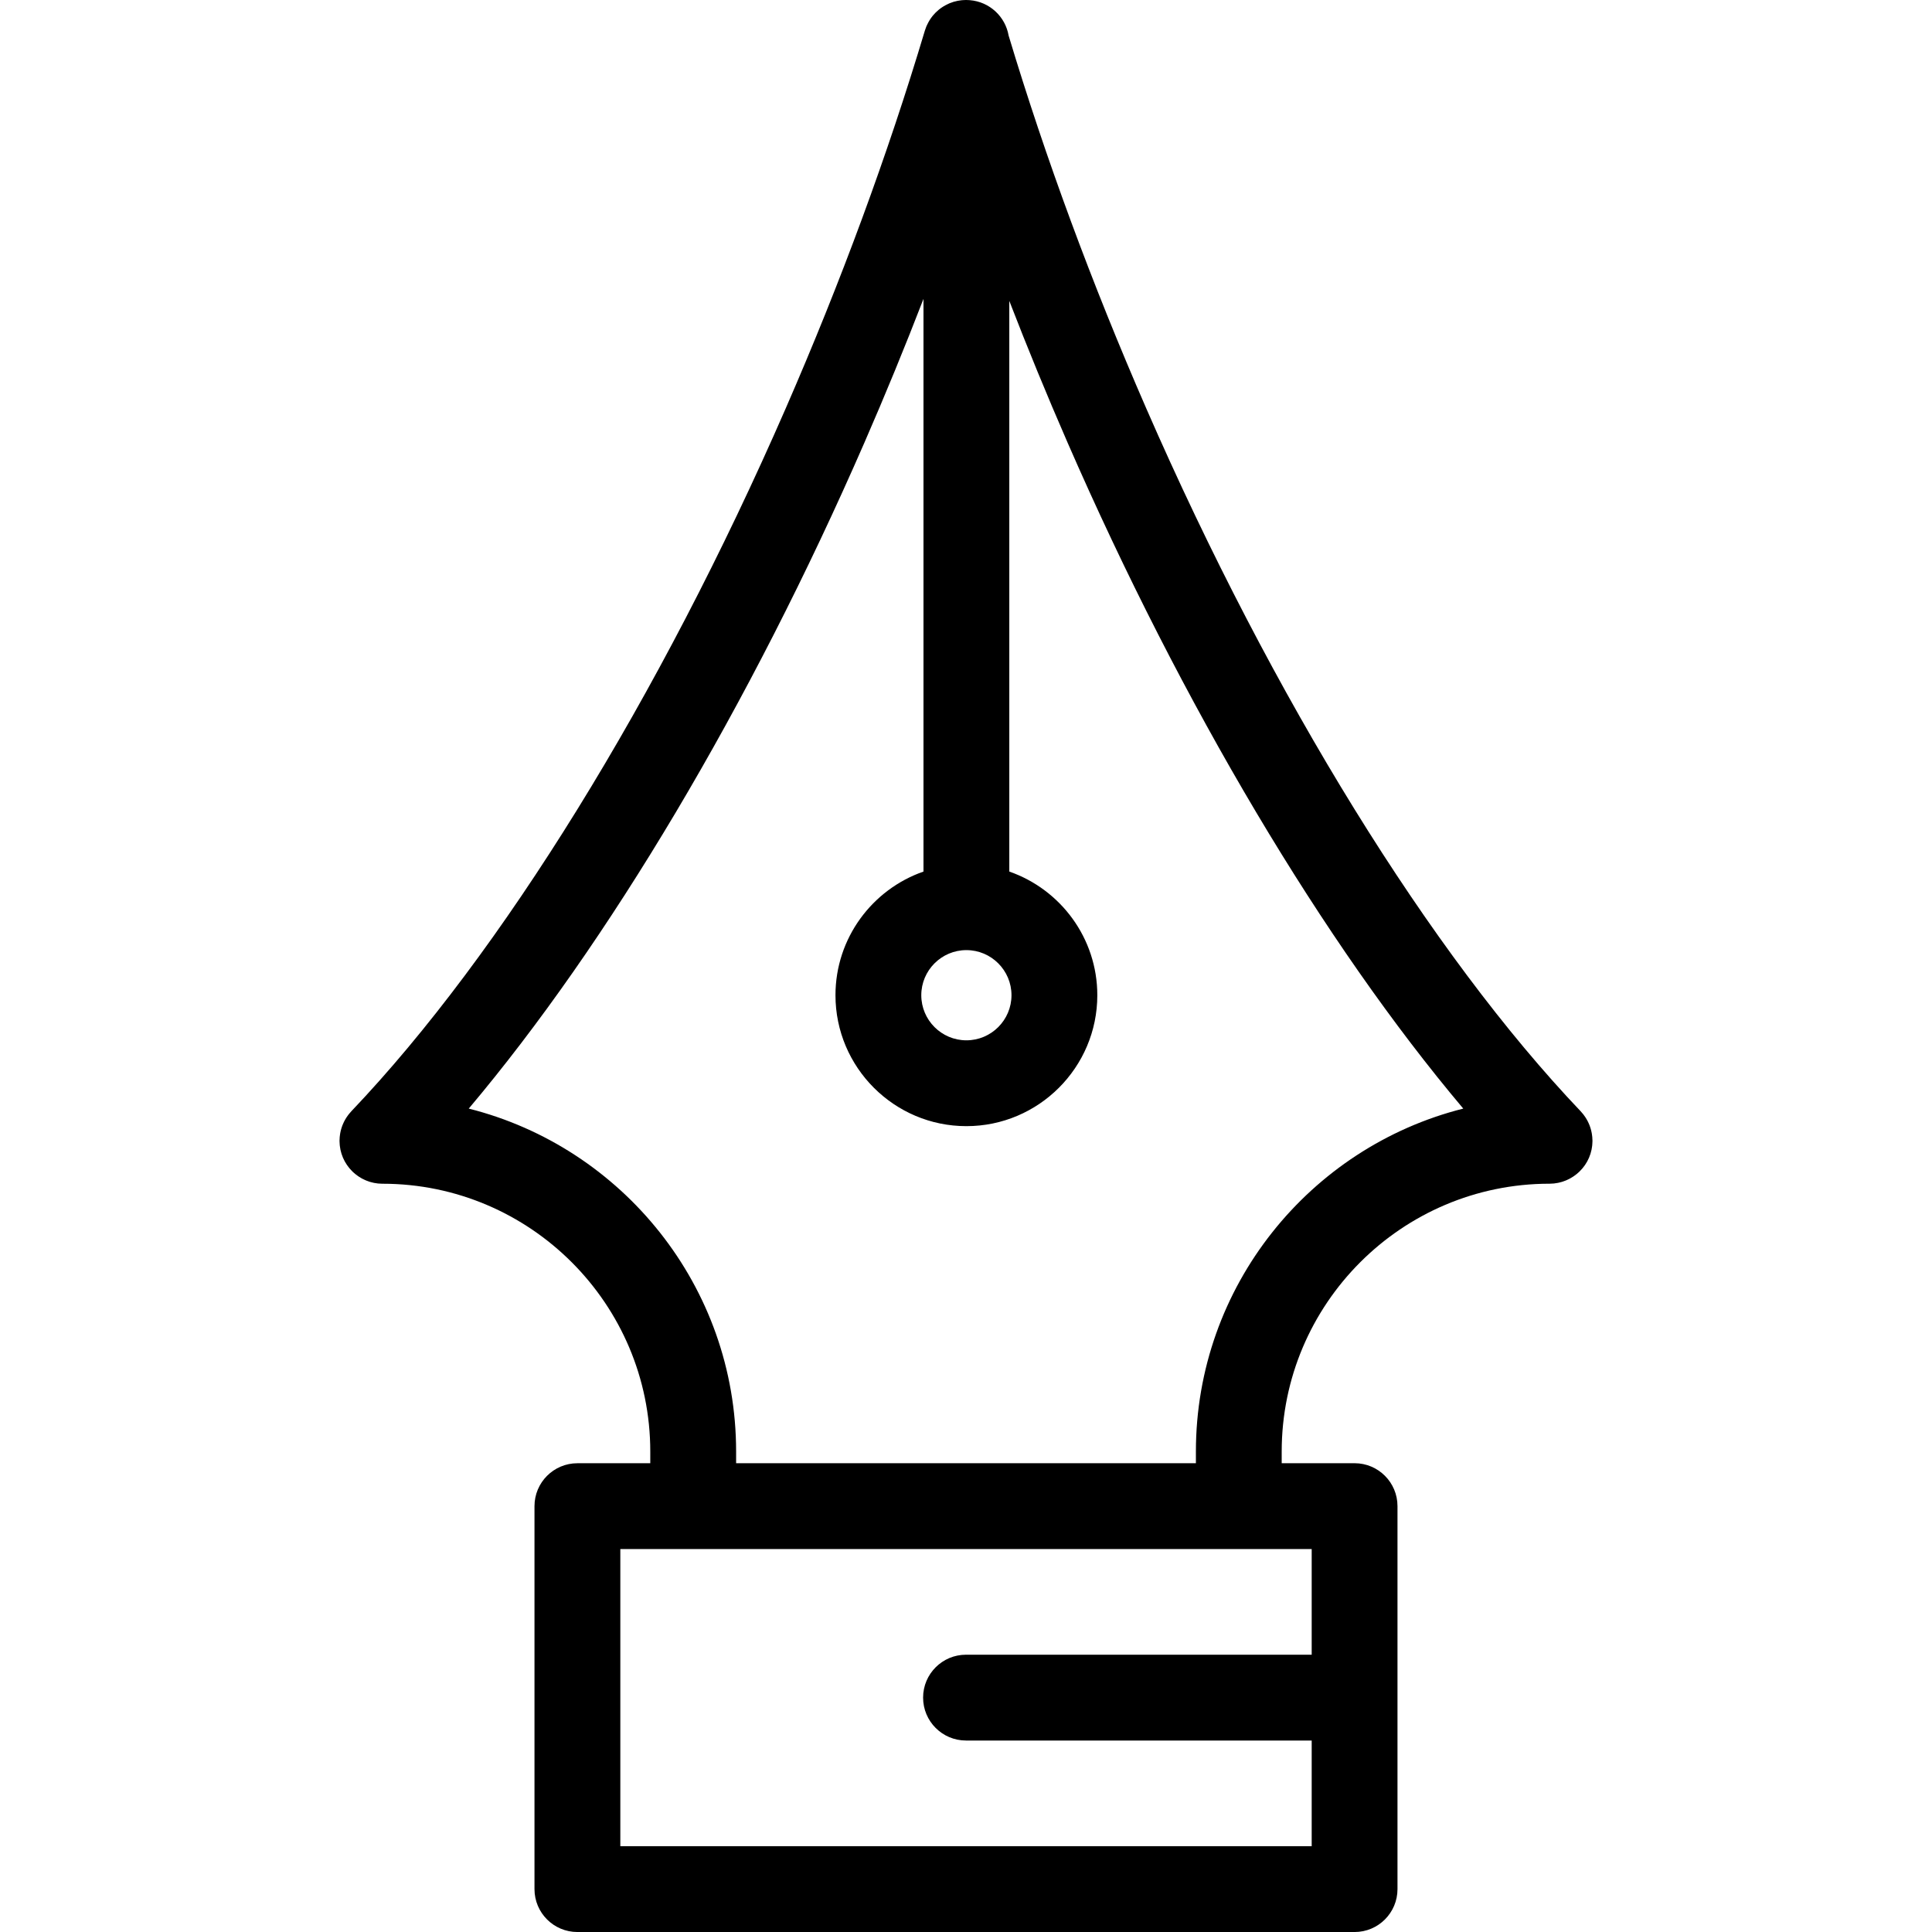<?xml version="1.0" encoding="iso-8859-1"?>
<!-- Generator: Adobe Illustrator 19.0.0, SVG Export Plug-In . SVG Version: 6.00 Build 0)  -->
<svg version="1.1" id="Layer_1" xmlns="http://www.w3.org/2000/svg" xmlns:xlink="http://www.w3.org/1999/xlink" x="0px" y="0px"
	 viewBox="0 0 511.997 511.997" style="enable-background:new 0 0 511.997 511.997;" xml:space="preserve">
<g>
	<g>
		<path d="M422,301.966c-0.007-0.208-0.014-0.416-0.032-0.624c-0.016-0.182-0.04-0.362-0.065-0.541
			c-0.025-0.185-0.05-0.37-0.084-0.553c-0.035-0.192-0.08-0.381-0.124-0.57c-0.041-0.168-0.082-0.337-0.13-0.503
			c-0.056-0.193-0.118-0.382-0.184-0.571c-0.056-0.16-0.111-0.318-0.174-0.476c-0.075-0.188-0.157-0.372-0.241-0.555
			c-0.07-0.152-0.141-0.304-0.218-0.454c-0.096-0.183-0.197-0.362-0.301-0.54c-0.082-0.14-0.165-0.28-0.254-0.417
			c-0.12-0.186-0.249-0.365-0.38-0.544c-0.088-0.118-0.173-0.239-0.265-0.355c-0.155-0.194-0.317-0.38-0.484-0.563
			c-0.063-0.069-0.117-0.143-0.182-0.211c-39.73-41.726-81.691-109.624-115.125-186.285c-14.432-33.094-26.689-66.318-36.464-98.778
			c-0.873-5.053-5.073-8.958-10.267-9.379c-0.099-0.009-0.198-0.009-0.297-0.015c-0.094-0.006-0.189-0.011-0.283-0.015
			C256.295,0.009,256.143,0,255.99,0c-0.19,0-0.378,0.013-0.566,0.023c-0.18,0.009-0.359,0.015-0.54,0.033
			c-0.217,0.022-0.431,0.057-0.645,0.09c-0.152,0.024-0.305,0.042-0.457,0.073c-0.248,0.05-0.491,0.115-0.735,0.18
			c-0.103,0.028-0.208,0.045-0.312,0.076c-0.018,0.006-0.034,0.013-0.051,0.018c-0.24,0.074-0.474,0.163-0.708,0.251
			c-0.124,0.047-0.251,0.086-0.373,0.136c-0.141,0.059-0.275,0.131-0.413,0.196c-0.866,0.404-1.67,0.898-2.388,1.485
			c-0.006,0.005-0.013,0.009-0.018,0.014c-0.183,0.15-0.353,0.314-0.525,0.474c-0.101,0.093-0.207,0.181-0.305,0.277
			c-0.097,0.097-0.182,0.201-0.275,0.301c-0.161,0.174-0.326,0.345-0.478,0.529c-0.002,0.002-0.003,0.006-0.006,0.008
			c-0.59,0.72-1.087,1.526-1.493,2.397c-0.065,0.139-0.136,0.273-0.196,0.414c-0.05,0.121-0.089,0.247-0.135,0.37
			c-0.09,0.235-0.18,0.471-0.252,0.713c-0.006,0.017-0.013,0.033-0.018,0.05c-9.838,32.882-22.243,66.558-36.868,100.092
			c-33.442,76.676-75.401,144.575-115.118,186.285c-0.068,0.072-0.124,0.148-0.19,0.221c-0.163,0.18-0.323,0.36-0.474,0.55
			c-0.094,0.119-0.182,0.241-0.272,0.364c-0.128,0.175-0.255,0.352-0.374,0.536c-0.09,0.139-0.174,0.281-0.257,0.423
			c-0.103,0.176-0.205,0.352-0.298,0.534c-0.078,0.151-0.15,0.304-0.221,0.457c-0.084,0.182-0.166,0.365-0.24,0.551
			c-0.063,0.158-0.119,0.317-0.175,0.478c-0.065,0.189-0.128,0.378-0.184,0.571c-0.048,0.167-0.089,0.336-0.13,0.504
			c-0.045,0.189-0.089,0.376-0.124,0.569c-0.034,0.184-0.059,0.368-0.084,0.554c-0.024,0.18-0.049,0.358-0.065,0.54
			c-0.018,0.208-0.025,0.416-0.032,0.624c-0.003,0.122-0.018,0.24-0.018,0.362c0,0.046,0.006,0.089,0.007,0.134
			c0.002,0.216,0.018,0.431,0.033,0.646c0.011,0.163,0.017,0.326,0.035,0.487c0.022,0.2,0.058,0.397,0.091,0.596
			c0.028,0.171,0.051,0.343,0.086,0.512c0.041,0.191,0.096,0.378,0.146,0.566c0.044,0.167,0.084,0.338,0.135,0.501
			c0.064,0.202,0.144,0.401,0.219,0.6c0.055,0.142,0.101,0.287,0.161,0.426c0.096,0.223,0.207,0.439,0.316,0.656
			c0.056,0.109,0.104,0.222,0.163,0.327c0.119,0.219,0.256,0.431,0.39,0.643c0.063,0.099,0.121,0.201,0.186,0.298
			c0.13,0.191,0.275,0.375,0.418,0.559c0.086,0.111,0.167,0.225,0.258,0.333c0.134,0.16,0.28,0.313,0.424,0.467
			c0.115,0.123,0.226,0.247,0.346,0.364c0.04,0.039,0.074,0.082,0.115,0.121c0.117,0.111,0.243,0.208,0.364,0.315
			c0.113,0.099,0.223,0.199,0.34,0.293c0.181,0.147,0.367,0.282,0.555,0.415c0.107,0.076,0.211,0.154,0.321,0.226
			c0.205,0.135,0.415,0.259,0.627,0.381c0.102,0.059,0.204,0.119,0.308,0.175c0.223,0.118,0.45,0.224,0.678,0.326
			c0.105,0.047,0.207,0.097,0.313,0.14c0.237,0.098,0.476,0.182,0.717,0.263c0.106,0.035,0.21,0.075,0.317,0.107
			c0.259,0.078,0.521,0.142,0.784,0.201c0.094,0.022,0.186,0.048,0.282,0.067c0.32,0.064,0.641,0.111,0.964,0.148
			c0.042,0.005,0.082,0.014,0.124,0.017c0.381,0.039,0.763,0.061,1.145,0.061c0.015,0,0.031-0.002,0.045-0.002
			c39.12,0.024,70.939,31.856,70.939,70.981v3.091h-19.314c-6.279,0-11.371,5.091-11.371,11.371v101.489
			c0,6.28,5.092,11.371,11.371,11.371h205.961c6.279,0,11.371-5.091,11.371-11.371V399.136c0-6.28-5.092-11.371-11.371-11.371
			h-19.314v-3.091c0-39.125,31.819-70.958,70.939-70.981c0.015,0,0.031,0.002,0.045,0.002c0.382,0,0.763-0.023,1.144-0.061
			c0.043-0.005,0.086-0.014,0.13-0.018c0.321-0.036,0.64-0.083,0.957-0.147c0.099-0.019,0.196-0.048,0.295-0.069
			c0.258-0.059,0.515-0.12,0.769-0.198c0.113-0.034,0.222-0.075,0.332-0.113c0.235-0.08,0.47-0.161,0.702-0.257
			c0.111-0.045,0.219-0.098,0.329-0.148c0.223-0.1,0.443-0.204,0.662-0.318c0.109-0.058,0.216-0.123,0.323-0.184
			c0.207-0.118,0.413-0.24,0.614-0.373c0.113-0.075,0.221-0.155,0.33-0.233c0.185-0.132,0.368-0.265,0.547-0.409
			c0.118-0.096,0.23-0.197,0.343-0.297c0.121-0.106,0.246-0.201,0.363-0.313c0.041-0.039,0.075-0.082,0.115-0.12
			c0.119-0.117,0.231-0.242,0.346-0.364c0.144-0.155,0.29-0.307,0.424-0.467c0.092-0.102,0.174-0.216,0.259-0.328
			c0.143-0.184,0.288-0.368,0.418-0.56c0.066-0.097,0.123-0.199,0.187-0.298c0.135-0.213,0.271-0.424,0.391-0.642
			c0.058-0.106,0.106-0.217,0.16-0.325c0.11-0.218,0.223-0.435,0.317-0.658c0.059-0.138,0.106-0.282,0.159-0.422
			c0.076-0.201,0.157-0.4,0.221-0.604c0.052-0.165,0.091-0.334,0.135-0.501c0.05-0.189,0.105-0.376,0.146-0.566
			c0.035-0.168,0.058-0.34,0.086-0.511c0.033-0.199,0.069-0.397,0.091-0.596c0.018-0.16,0.024-0.324,0.035-0.487
			c0.015-0.215,0.031-0.431,0.033-0.646c0.001-0.046,0.007-0.089,0.007-0.134C422.018,302.205,422.004,302.086,422,301.966z
			 M256.101,251.789c6.591,0,11.952,5.362,11.952,11.952c0,6.59-5.362,11.952-11.952,11.952c-6.591,0-11.952-5.362-11.952-11.952
			C244.149,257.152,249.51,251.789,256.101,251.789z M347.61,410.511v28.002H256c-6.279,0-11.371,5.091-11.371,11.371
			s5.092,11.371,11.371,11.371h91.61v28.003H164.391v-78.747H347.61z M316.924,384.678v3.091H195.077v-3.091
			c0-43.793-30.194-80.655-70.855-90.89c36.916-43.771,74.431-106.729,104.858-176.495c5.533-12.688,10.753-25.399,15.65-38.084
			v151.764c-13.56,4.719-23.323,17.622-23.323,32.771c0,19.131,15.565,34.695,34.695,34.695s34.695-15.564,34.695-34.695
			c0-15.149-9.762-28.052-23.323-32.771V79.742c4.837,12.508,9.984,25.041,15.44,37.55
			c30.424,69.757,67.941,132.714,104.866,176.495C347.119,304.022,316.924,340.885,316.924,384.678z"/>
	</g>
</g>
<g>
</g>
<g>
</g>
<g>
</g>
<g>
</g>
<g>
</g>
<g>
</g>
<g>
</g>
<g>
</g>
<g>
</g>
<g>
</g>
<g>
</g>
<g>
</g>
<g>
</g>
<g>
</g>
<g>
</g>
</svg>

